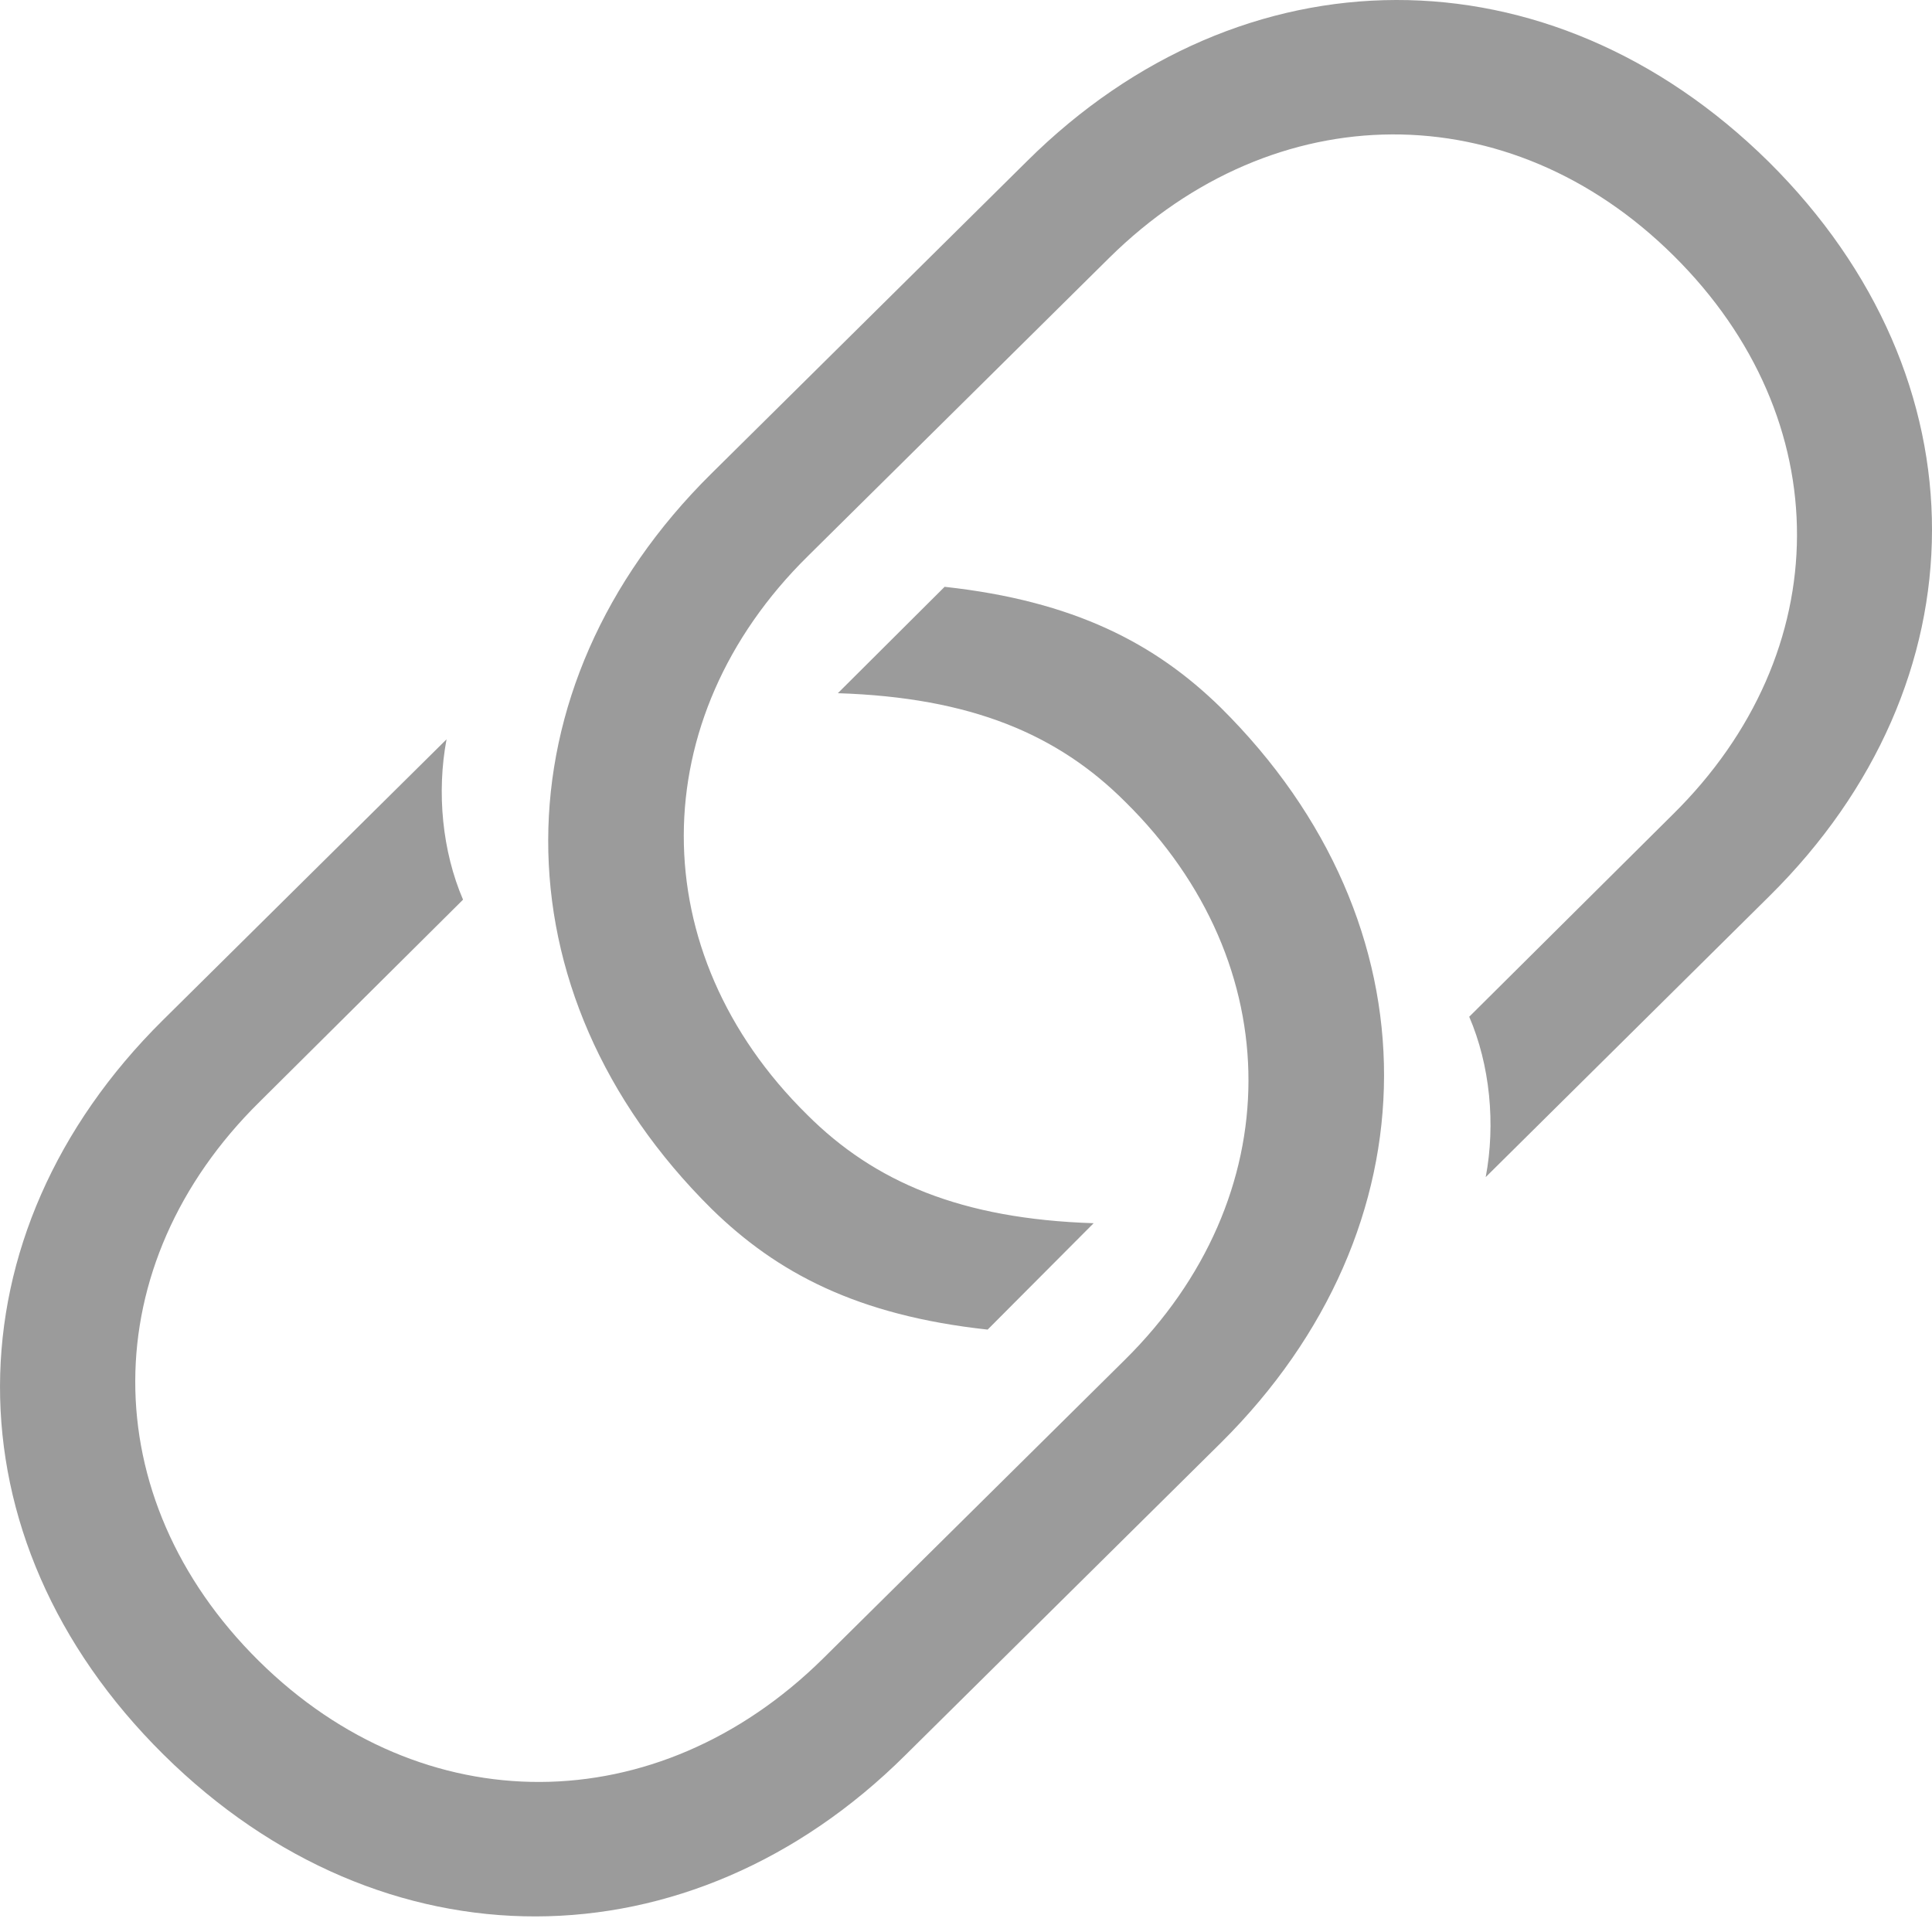 <svg width="15" height="15" viewBox="0 0 15 15" fill="none" xmlns="http://www.w3.org/2000/svg">
<g clip-path="url(#clip0_400_19)">
<path d="M7.334 4.556L6.505 5.382C7.54 5.415 8.213 5.702 8.736 6.225C10.016 7.486 10.01 9.298 8.731 10.56L6.388 12.879C5.103 14.146 3.284 14.156 2.009 12.895C0.724 11.623 0.735 9.816 2.015 8.555L3.595 6.985C3.434 6.61 3.389 6.153 3.467 5.74L1.264 7.921C-0.411 9.579 -0.433 11.937 1.269 13.622C2.972 15.308 5.359 15.286 7.028 13.628L9.482 11.199C11.157 9.535 11.179 7.178 9.476 5.492C8.97 4.997 8.341 4.666 7.334 4.556ZM7.668 10.323L8.491 9.497C7.462 9.464 6.789 9.177 6.266 8.654C4.986 7.393 4.992 5.58 6.271 4.319L8.614 2C9.899 0.733 11.719 0.722 12.993 1.984C14.278 3.256 14.267 5.063 12.987 6.324L11.407 7.894C11.568 8.268 11.613 8.726 11.535 9.139L13.738 6.957C15.413 5.3 15.43 2.942 13.733 1.257C12.025 -0.429 9.643 -0.407 7.974 1.251L5.52 3.68C3.845 5.338 3.823 7.701 5.526 9.387C6.032 9.882 6.655 10.213 7.668 10.323Z" fill="#9B9B9B"/>
</g>
<defs>
<clipPath id="clip0_400_19">
<rect width="15" height="15" fill="white"/>
</clipPath>
</defs>
</svg>
